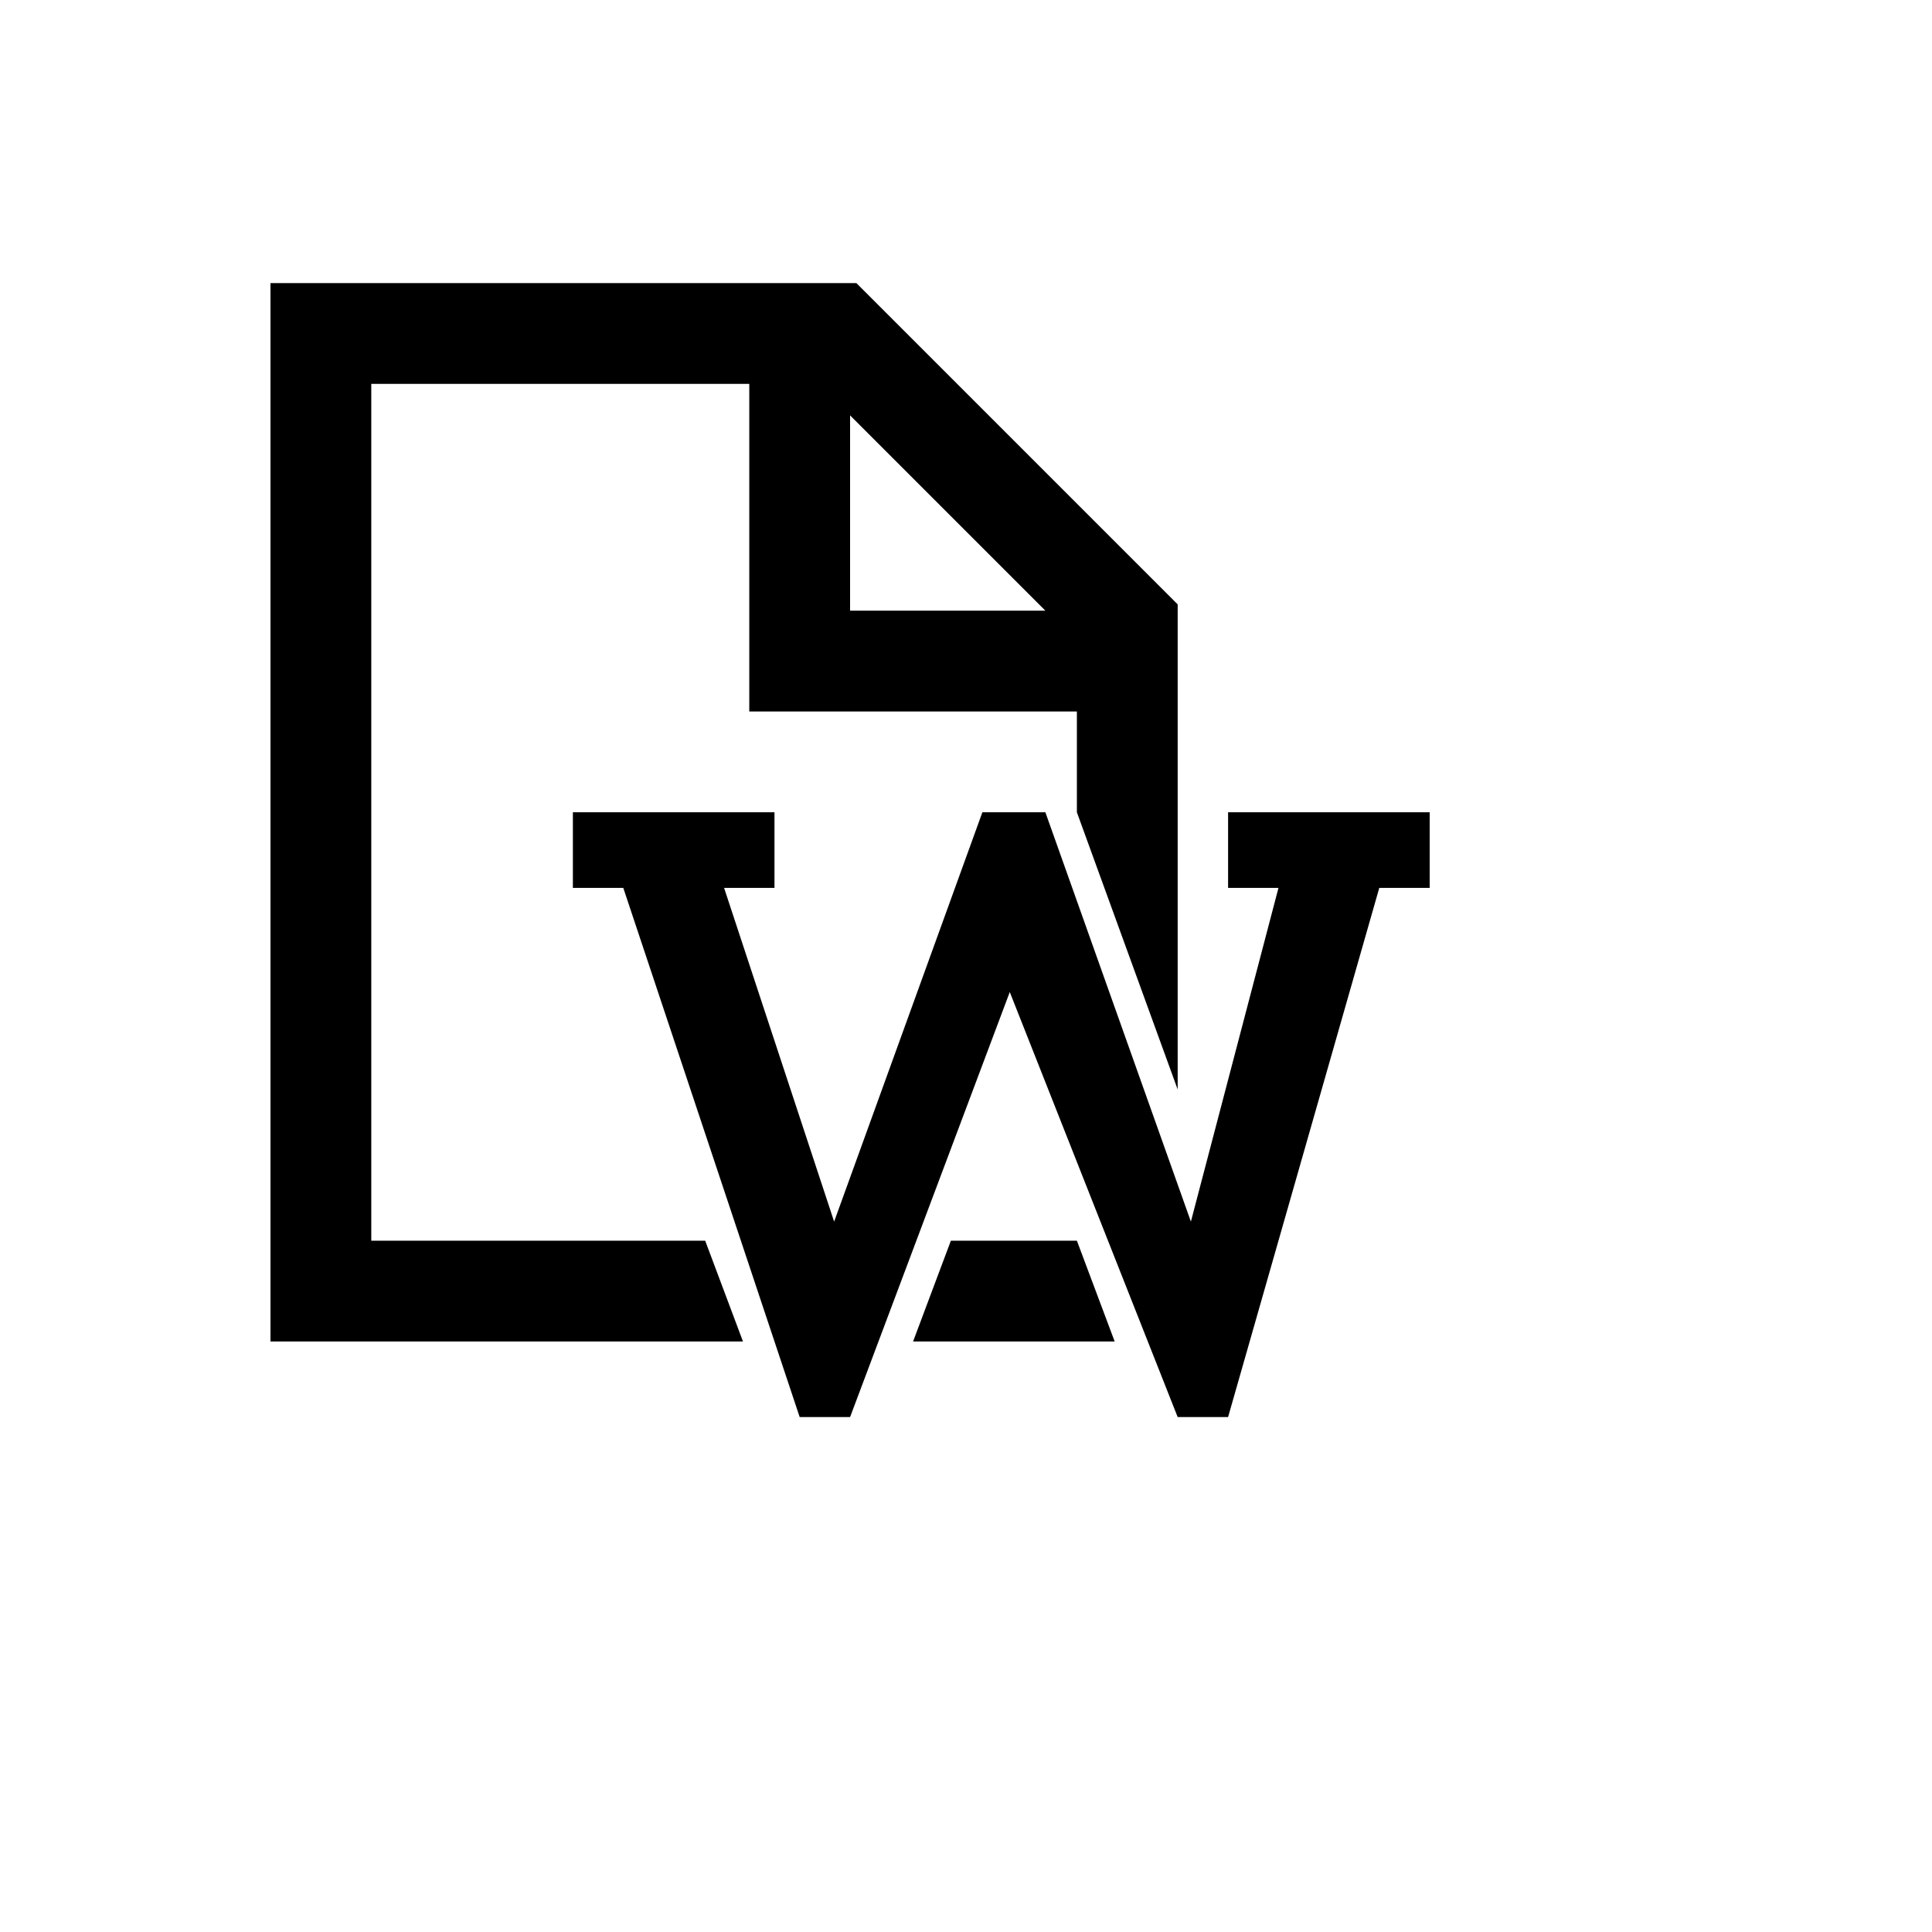 <svg xmlns="http://www.w3.org/2000/svg" version="1.1" xmlns:xlink="http://www.w3.org/1999/xlink" width="100%" height="100%" id="svgWorkerArea" viewBox="-25 -25 625 625" xmlns:idraw="https://idraw.muisca.co" style="background: white;"><defs id="defsdoc"><pattern id="patternBool" x="0" y="0" width="10" height="10" patternUnits="userSpaceOnUse" patternTransform="rotate(35)"><circle cx="5" cy="5" r="4" style="stroke: none;fill: #ff000070;"></circle></pattern></defs><g id="fileImp-461111674" class="cosito"><path id="pathImp-410064914" class="grouped" d="M233.696 433.424C233.696 433.424 176.63 262.228 176.63 262.228 176.63 262.228 160.326 262.228 160.326 262.228 160.326 262.228 160.326 237.772 160.326 237.772 160.326 237.772 225.543 237.772 225.543 237.772 225.543 237.772 225.543 262.228 225.543 262.228 225.543 262.228 209.239 262.228 209.239 262.228 209.239 262.228 244.84 370.188 244.84 370.188 244.84 370.188 292.799 237.772 292.799 237.772 292.799 237.772 313.179 237.772 313.179 237.772 313.179 237.772 360.25 370.188 360.25 370.188 360.25 370.188 388.587 262.228 388.587 262.228 388.587 262.228 372.283 262.228 372.283 262.228 372.283 262.228 372.283 237.772 372.283 237.772 372.283 237.772 437.5 237.772 437.5 237.772 437.5 237.772 437.5 262.228 437.5 262.228 437.5 262.228 421.196 262.228 421.196 262.228 421.196 262.228 372.283 433.424 372.283 433.424 372.283 433.424 355.978 433.424 355.978 433.424 355.978 433.424 301.66 295.929 301.66 295.929 301.66 295.929 250 433.424 250 433.424 250 433.424 233.696 433.424 233.696 433.424 233.696 433.424 233.696 433.424 233.696 433.424M62.5 66.576C62.5 66.576 252.038 66.576 252.038 66.576 252.038 66.576 355.978 170.516 355.978 170.516 355.978 170.516 355.978 327.446 355.978 327.446 355.978 327.446 323.37 237.772 323.37 237.772 323.37 237.772 323.37 205.163 323.37 205.163 323.37 205.163 217.391 205.163 217.391 205.163 217.391 205.163 217.391 99.185 217.391 99.185 217.391 99.185 95.109 99.185 95.109 99.185 95.109 99.185 95.109 376.359 95.109 376.359 95.109 376.359 203.125 376.359 203.125 376.359 203.125 376.359 215.353 408.967 215.353 408.967 215.353 408.967 62.5 408.967 62.5 408.967 62.5 408.967 62.5 66.576 62.5 66.576 62.5 66.576 62.5 66.576 62.5 66.576M270.38 408.967C270.38 408.967 282.609 376.359 282.609 376.359 282.609 376.359 323.37 376.359 323.37 376.359 323.37 376.359 335.598 408.967 335.598 408.967 335.598 408.967 270.38 408.967 270.38 408.967 270.38 408.967 270.38 408.967 270.38 408.967M250 109.375C250 109.375 250 172.554 250 172.554 250 172.554 313.179 172.554 313.179 172.554 313.179 172.554 250 109.375 250 109.375 250 109.375 250 109.375 250 109.375"></path></g></svg>